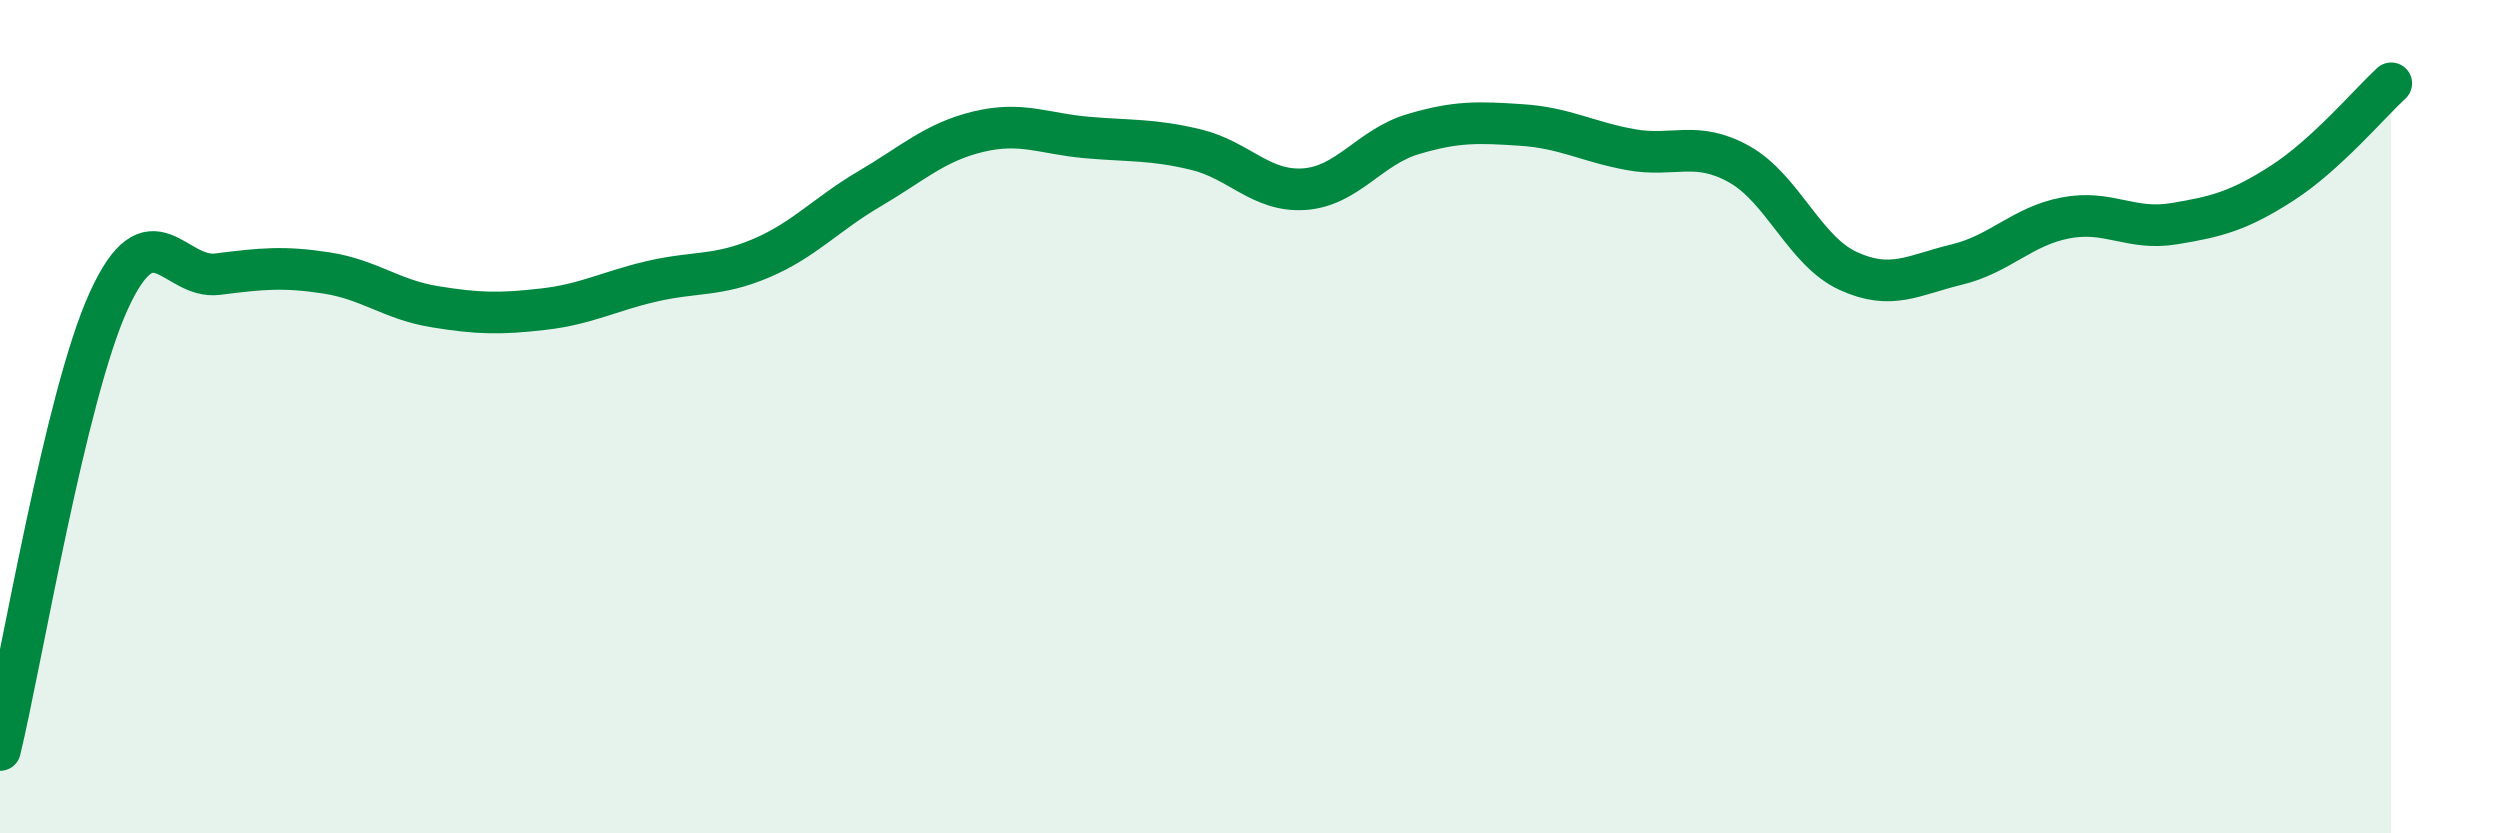 
    <svg width="60" height="20" viewBox="0 0 60 20" xmlns="http://www.w3.org/2000/svg">
      <path
        d="M 0,18 C 0.52,15.84 1.57,9.5 2.61,7.22 C 3.65,4.94 4.18,6.71 5.22,6.58 C 6.26,6.45 6.79,6.39 7.83,6.55 C 8.87,6.71 9.39,7.19 10.43,7.36 C 11.47,7.53 12,7.54 13.04,7.42 C 14.08,7.3 14.61,6.99 15.65,6.75 C 16.69,6.51 17.22,6.64 18.26,6.2 C 19.3,5.76 19.83,5.14 20.87,4.53 C 21.91,3.92 22.44,3.41 23.48,3.16 C 24.52,2.91 25.05,3.21 26.09,3.3 C 27.13,3.39 27.66,3.34 28.7,3.59 C 29.74,3.84 30.26,4.61 31.3,4.54 C 32.34,4.47 32.87,3.53 33.91,3.22 C 34.95,2.91 35.48,2.93 36.52,3 C 37.56,3.07 38.09,3.4 39.13,3.59 C 40.17,3.78 40.7,3.36 41.74,3.94 C 42.78,4.52 43.31,6.02 44.35,6.5 C 45.39,6.98 45.92,6.6 46.96,6.35 C 48,6.1 48.53,5.43 49.57,5.23 C 50.61,5.03 51.13,5.54 52.17,5.37 C 53.21,5.2 53.74,5.06 54.78,4.39 C 55.82,3.72 56.87,2.48 57.39,2L57.39 20L0 20Z"
        fill="#008740"
        opacity="0.1"
        stroke-linecap="round"
        stroke-linejoin="round"
      />
      <path
        d="M 0,18 C 0.52,15.84 1.57,9.5 2.61,7.22 C 3.65,4.94 4.18,6.71 5.22,6.58 C 6.26,6.45 6.79,6.39 7.83,6.55 C 8.87,6.71 9.39,7.19 10.43,7.36 C 11.47,7.53 12,7.54 13.04,7.42 C 14.08,7.3 14.61,6.99 15.65,6.75 C 16.69,6.51 17.22,6.64 18.26,6.2 C 19.3,5.76 19.83,5.14 20.87,4.53 C 21.91,3.92 22.44,3.41 23.48,3.16 C 24.52,2.91 25.05,3.21 26.09,3.3 C 27.13,3.39 27.66,3.34 28.7,3.59 C 29.74,3.84 30.26,4.61 31.3,4.54 C 32.34,4.47 32.87,3.53 33.91,3.22 C 34.95,2.91 35.48,2.93 36.52,3 C 37.56,3.07 38.09,3.4 39.13,3.59 C 40.17,3.78 40.7,3.36 41.74,3.94 C 42.78,4.52 43.31,6.02 44.35,6.5 C 45.39,6.98 45.92,6.6 46.96,6.35 C 48,6.1 48.53,5.43 49.57,5.23 C 50.61,5.03 51.13,5.54 52.17,5.37 C 53.21,5.2 53.74,5.06 54.78,4.39 C 55.82,3.72 56.87,2.48 57.39,2"
        stroke="#008740"
        stroke-width="1"
        fill="none"
        stroke-linecap="round"
        stroke-linejoin="round"
      />
    </svg>
  